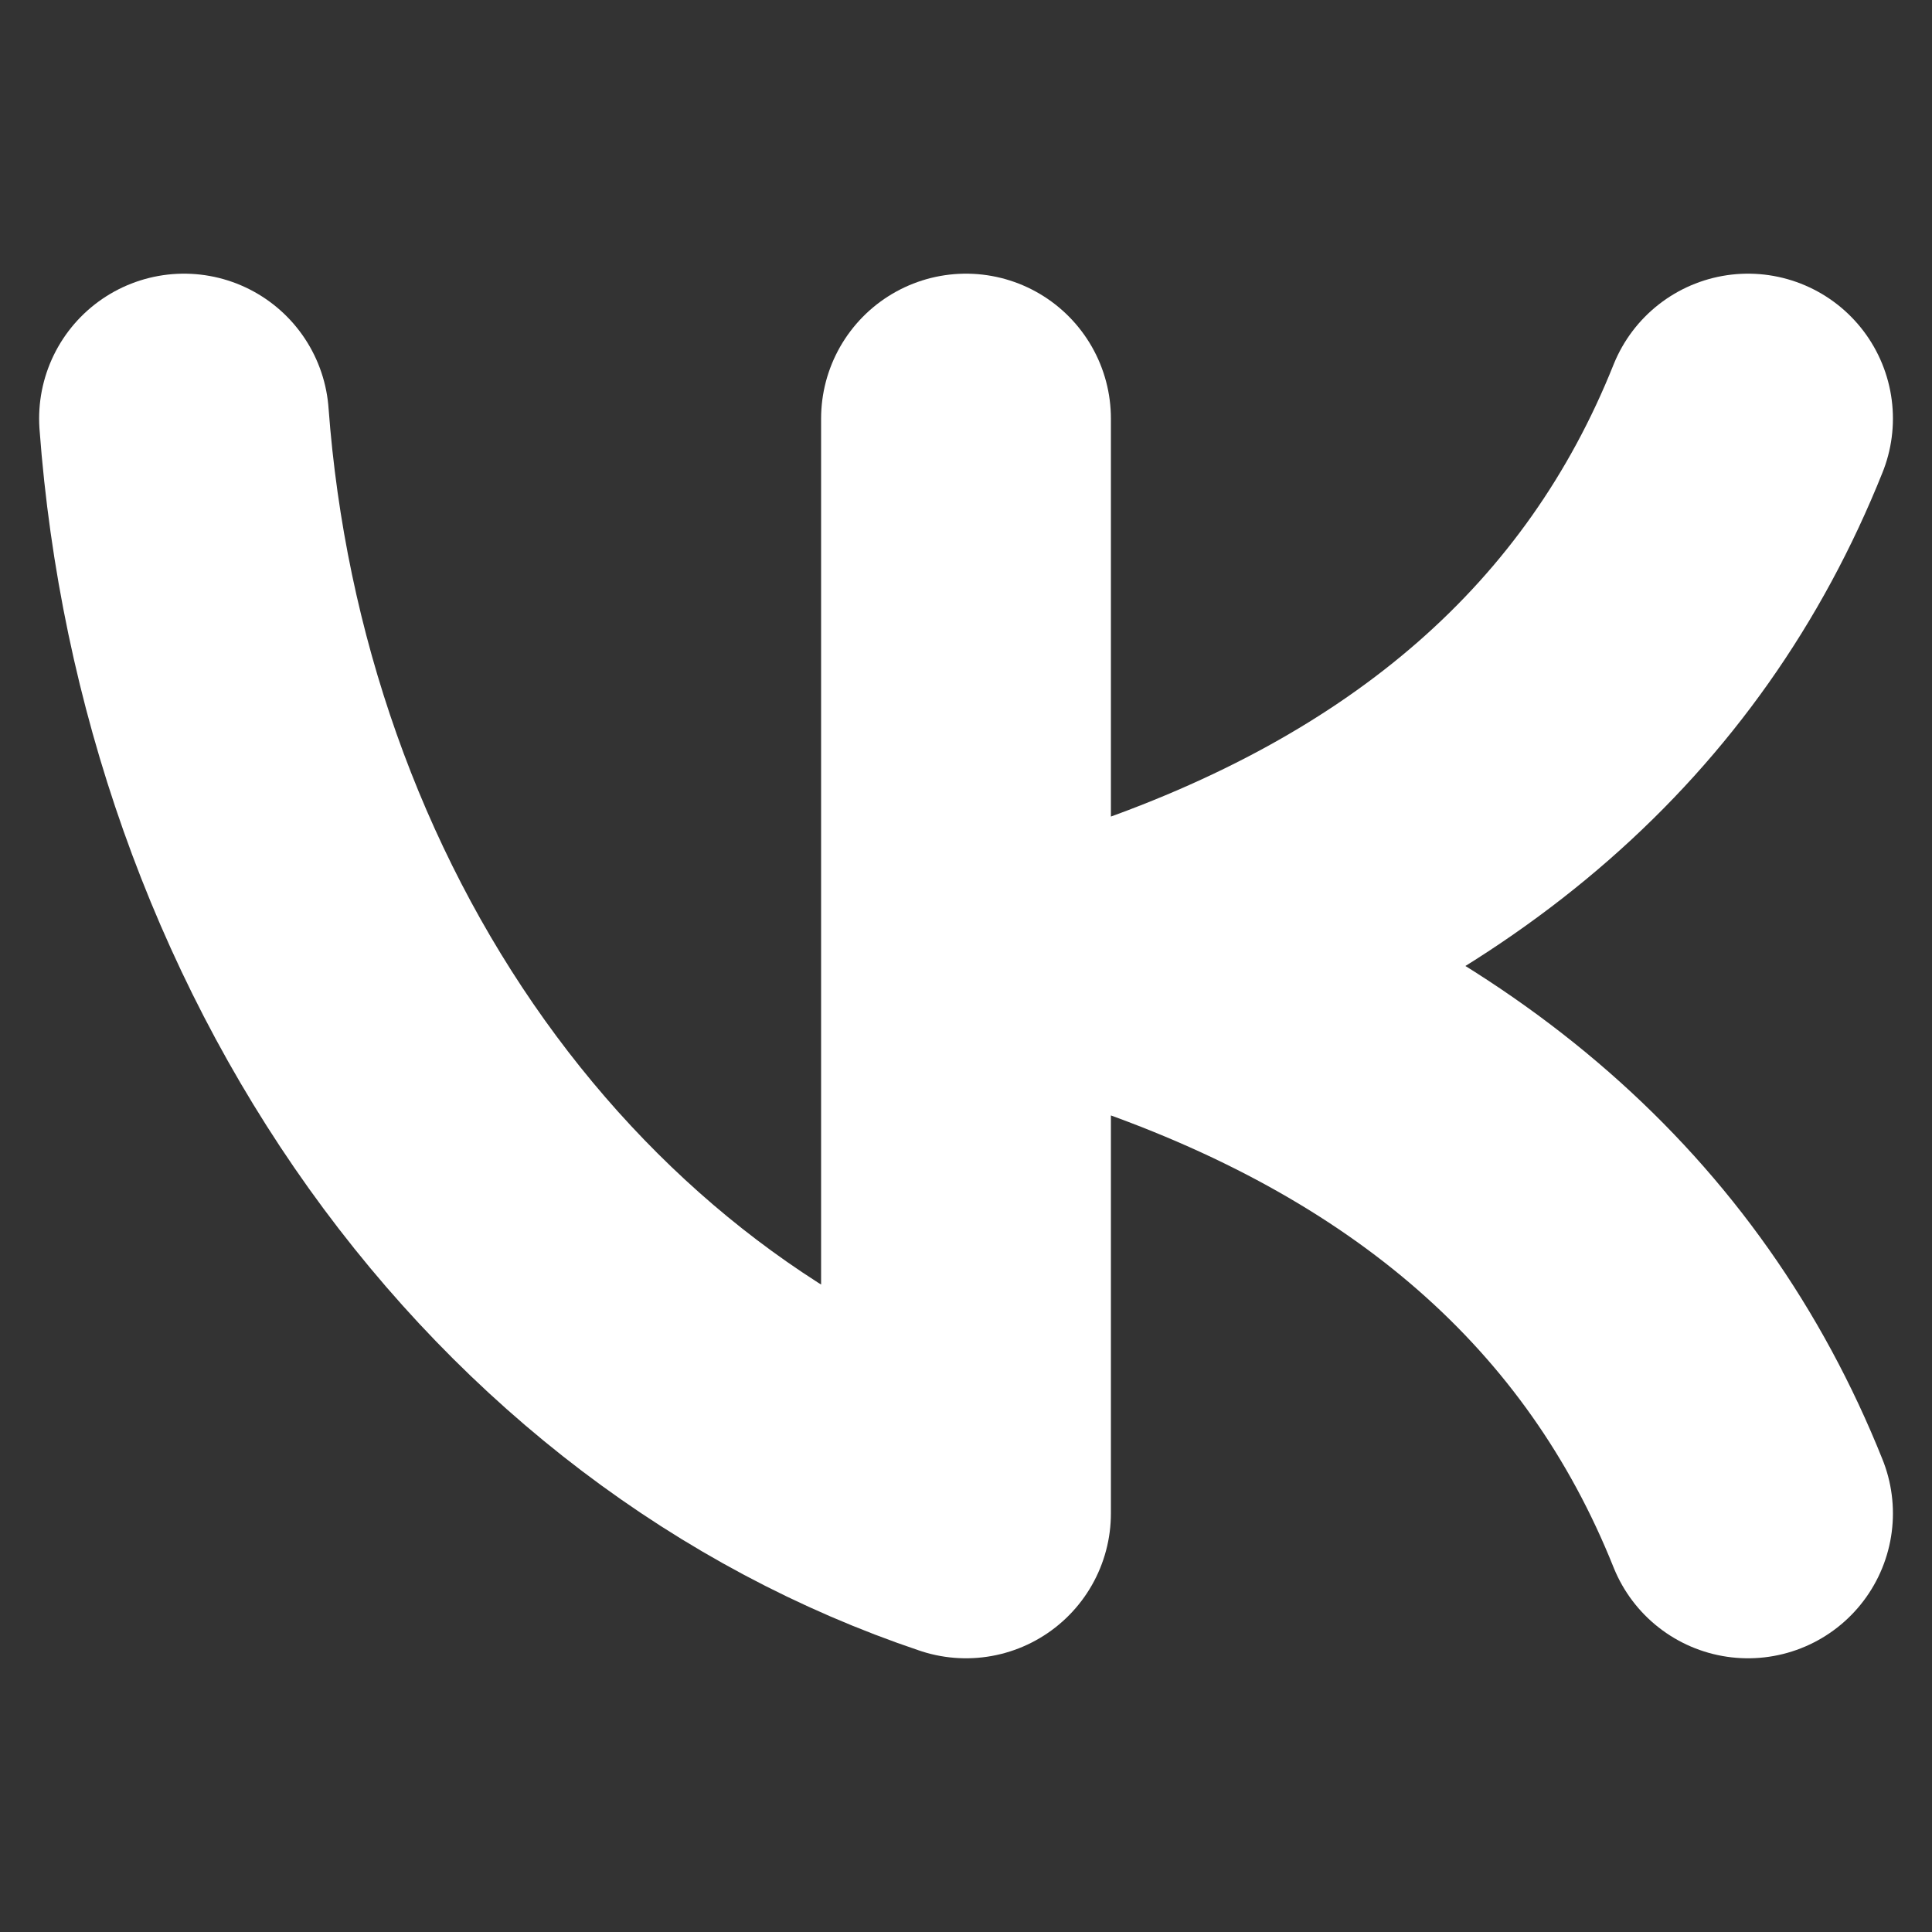 <?xml version="1.0" encoding="UTF-8"?> <svg xmlns="http://www.w3.org/2000/svg" width="40" height="40" viewBox="0 0 40 40" fill="none"><rect x="0" y="0" width="40" height="40" fill="#333333" stroke="none"/><path d="M3.81 8.666C4.195 13.869 5.947 18.818 8.836 22.863C11.726 26.907 15.617 29.86 20 31.333V8.666M36.191 8.666C34.032 14.063 29.714 17.841 23.238 20M23.238 20C29.714 22.159 34.032 25.936 36.191 31.333M23.238 20H20" stroke="white" stroke-width="6" stroke-linecap="round" stroke-linejoin="round"></path></svg> 